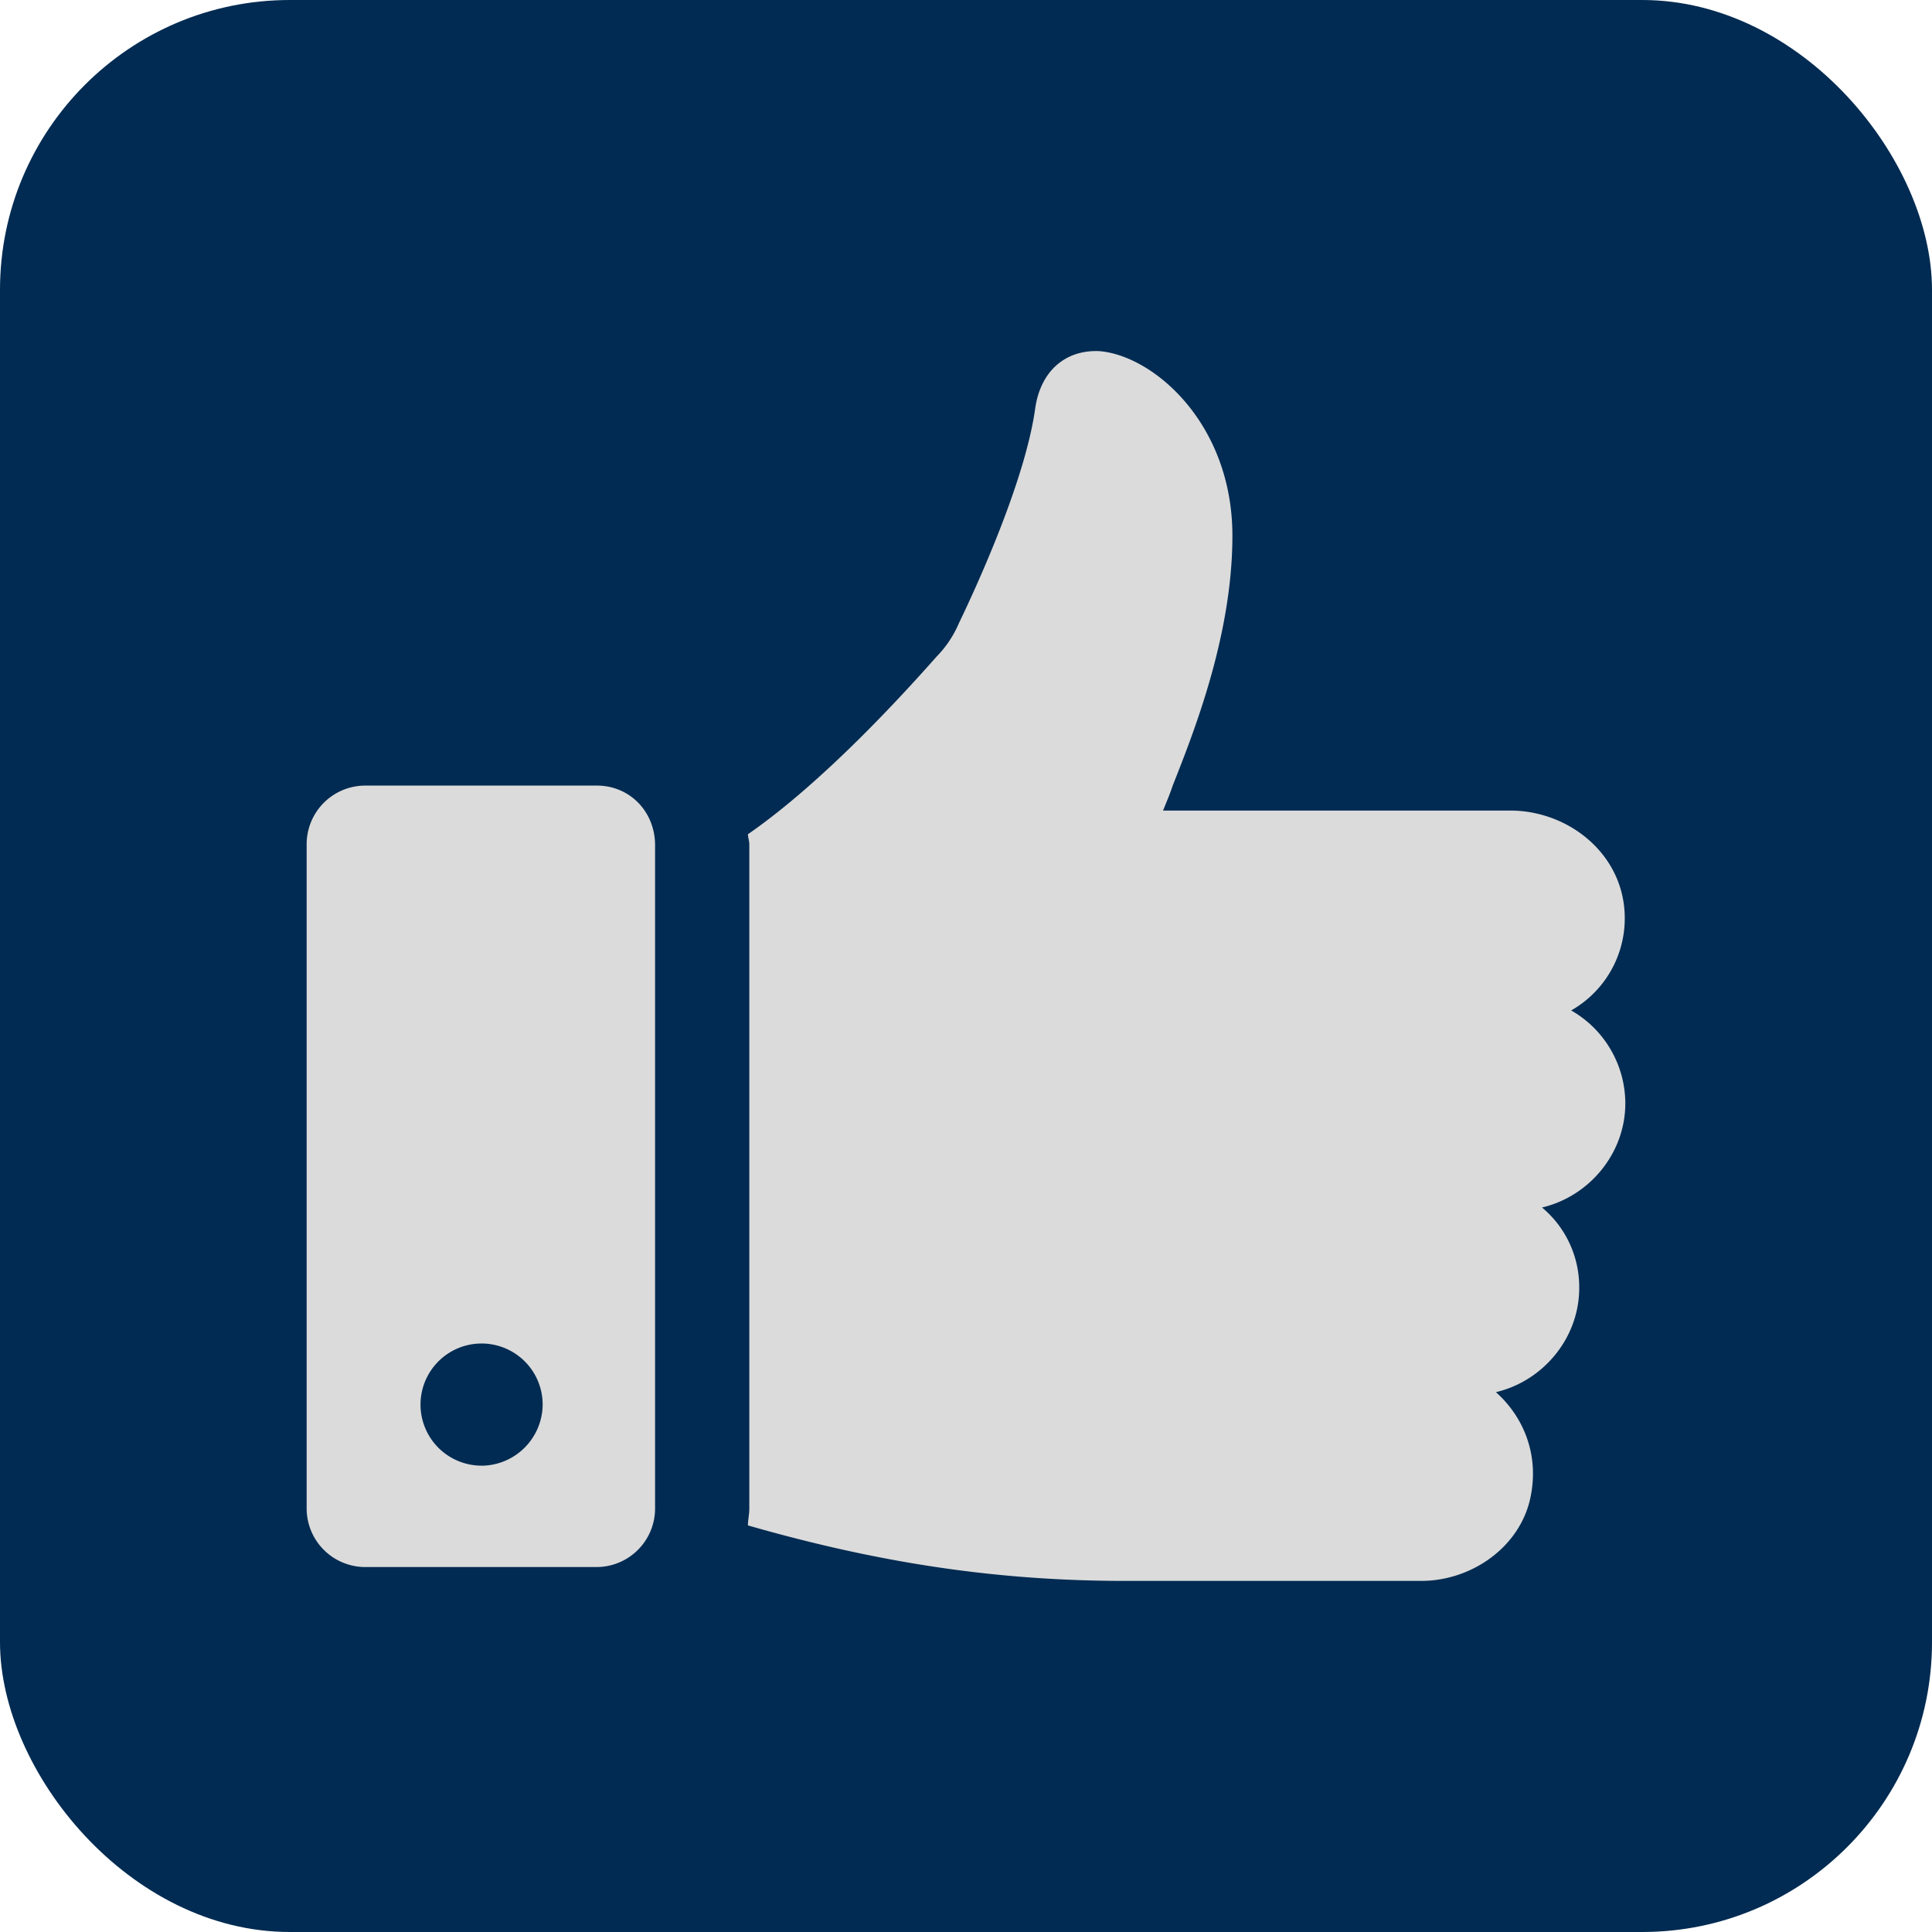 <?xml version="1.0" encoding="UTF-8"?> <svg xmlns="http://www.w3.org/2000/svg" width="1000" height="1000" viewBox="0 0 1000 1000"><defs><style>.a{fill:#012b52;}.b{fill:#dbdbdb;}</style></defs><rect class="a" width="1000" height="1000" rx="150"></rect><path class="b" d="M813.24,523a54.85,54.85,0,0,0,27.3-54.6c-3.59-28.74-30.18-48.86-58.91-48.86H602c1.43-3.59,3.59-8.62,5-12.93,10.77-27.3,30.89-77.59,30.89-129.32,0-58.19-41-93.4-69-95.55-17.24-.72-30.17,10.06-33.05,29.46-5,36.64-29.45,90.52-39.51,111.35a55.85,55.85,0,0,1-11.5,17.25c-16.52,18.67-58.19,64.65-97.7,92,0,1.43.71,3.59.71,5V780.93c0,2.87-.71,5.74-.71,8.62,67.53,19.39,128.6,28.73,195.41,28.73h153c26.58,0,51.72-18,56.75-43.82,4.31-21.55-3.59-41-18-53.88,24.43-5.75,43.11-28,43.11-53.89A53.63,53.63,0,0,0,798.15,625c24.43-5.74,43.11-28,43.11-53.88A55.55,55.55,0,0,0,813.24,523Z"></path><path class="b" d="M308.9,406.62h-120a30.36,30.36,0,0,0-30.18,30.17V780.93a30.36,30.36,0,0,0,30.18,30.17h120a30.35,30.35,0,0,0,30.17-30.17V437.51C339.07,420.27,326.14,406.62,308.9,406.62Zm-59.63,352A31.61,31.61,0,1,1,280.88,727,31.89,31.89,0,0,1,249.27,758.65Z"></path></svg> 